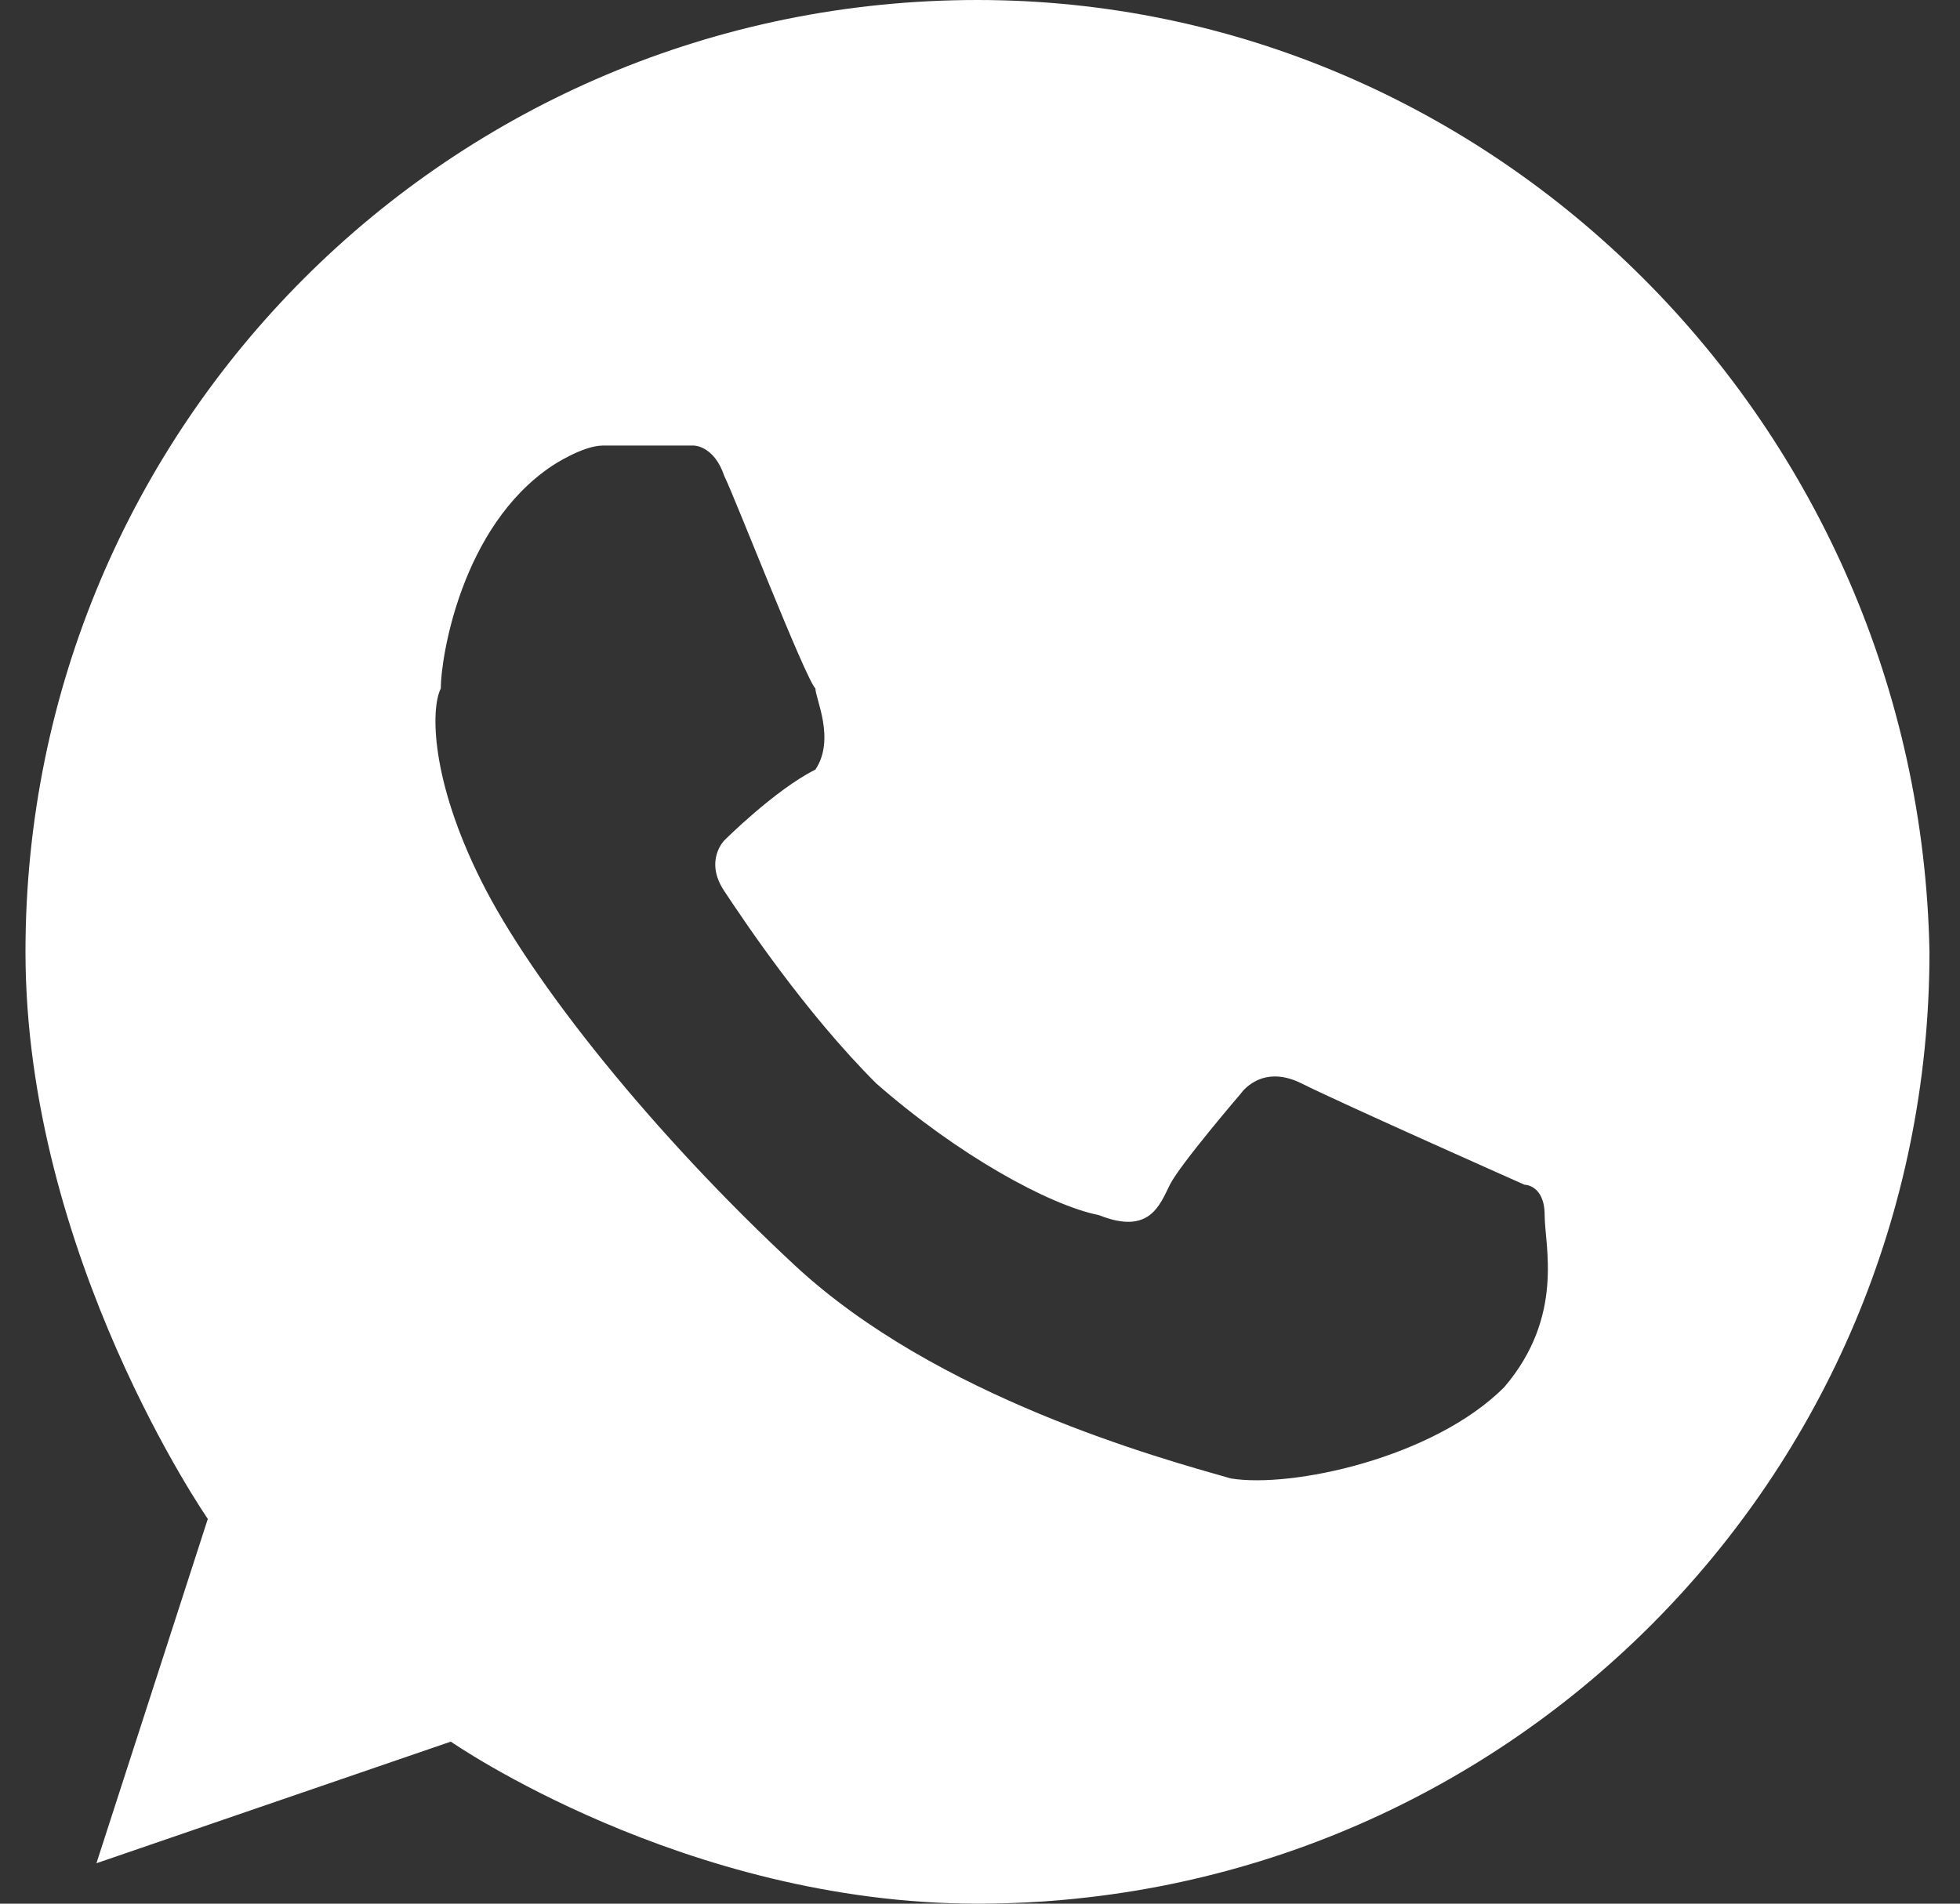 <svg width="35" height="34" viewBox="0 0 35 34" fill="none" xmlns="http://www.w3.org/2000/svg">
<rect x="0" y="0" width="35" height="34" fill="#333333" stroke="none"/>
<path fill-rule="evenodd" clip-rule="evenodd" d="M17.455 0C8.05 0 0.455 7.595 0.455 17C0.455 22.425 3.711 27.128 3.711 27.128L1.722 33.278L8.05 31.106C8.05 31.106 12.211 34 17.455 34C26.86 34 34.455 26.405 34.455 17C34.275 7.595 26.678 0 17.455 0ZM26.86 24.777C25.594 26.042 23.061 26.584 21.977 26.405C20.711 26.044 16.733 24.958 14.2 22.606C11.669 20.256 9.497 17.542 8.594 15.733C7.689 13.927 7.689 12.659 7.871 12.297C7.871 11.755 8.233 9.405 9.86 8.319C9.86 8.319 10.402 7.958 10.764 7.958H12.391C12.391 7.958 12.752 7.958 12.933 8.5C13.114 8.861 14.38 12.117 14.561 12.297C14.561 12.478 14.922 13.203 14.561 13.745C13.838 14.106 12.933 15.011 12.933 15.011C12.933 15.011 12.572 15.372 12.933 15.914C13.294 16.458 14.38 18.086 15.647 19.35C17.092 20.617 18.722 21.522 19.625 21.703C20.53 22.064 20.709 21.522 20.891 21.159C21.072 20.797 22.158 19.531 22.158 19.531C22.158 19.531 22.519 18.989 23.241 19.35C23.964 19.712 27.222 21.159 27.222 21.159C27.222 21.159 27.583 21.159 27.583 21.703C27.583 22.244 27.944 23.509 26.86 24.777Z" fill="white"/>
</svg>
